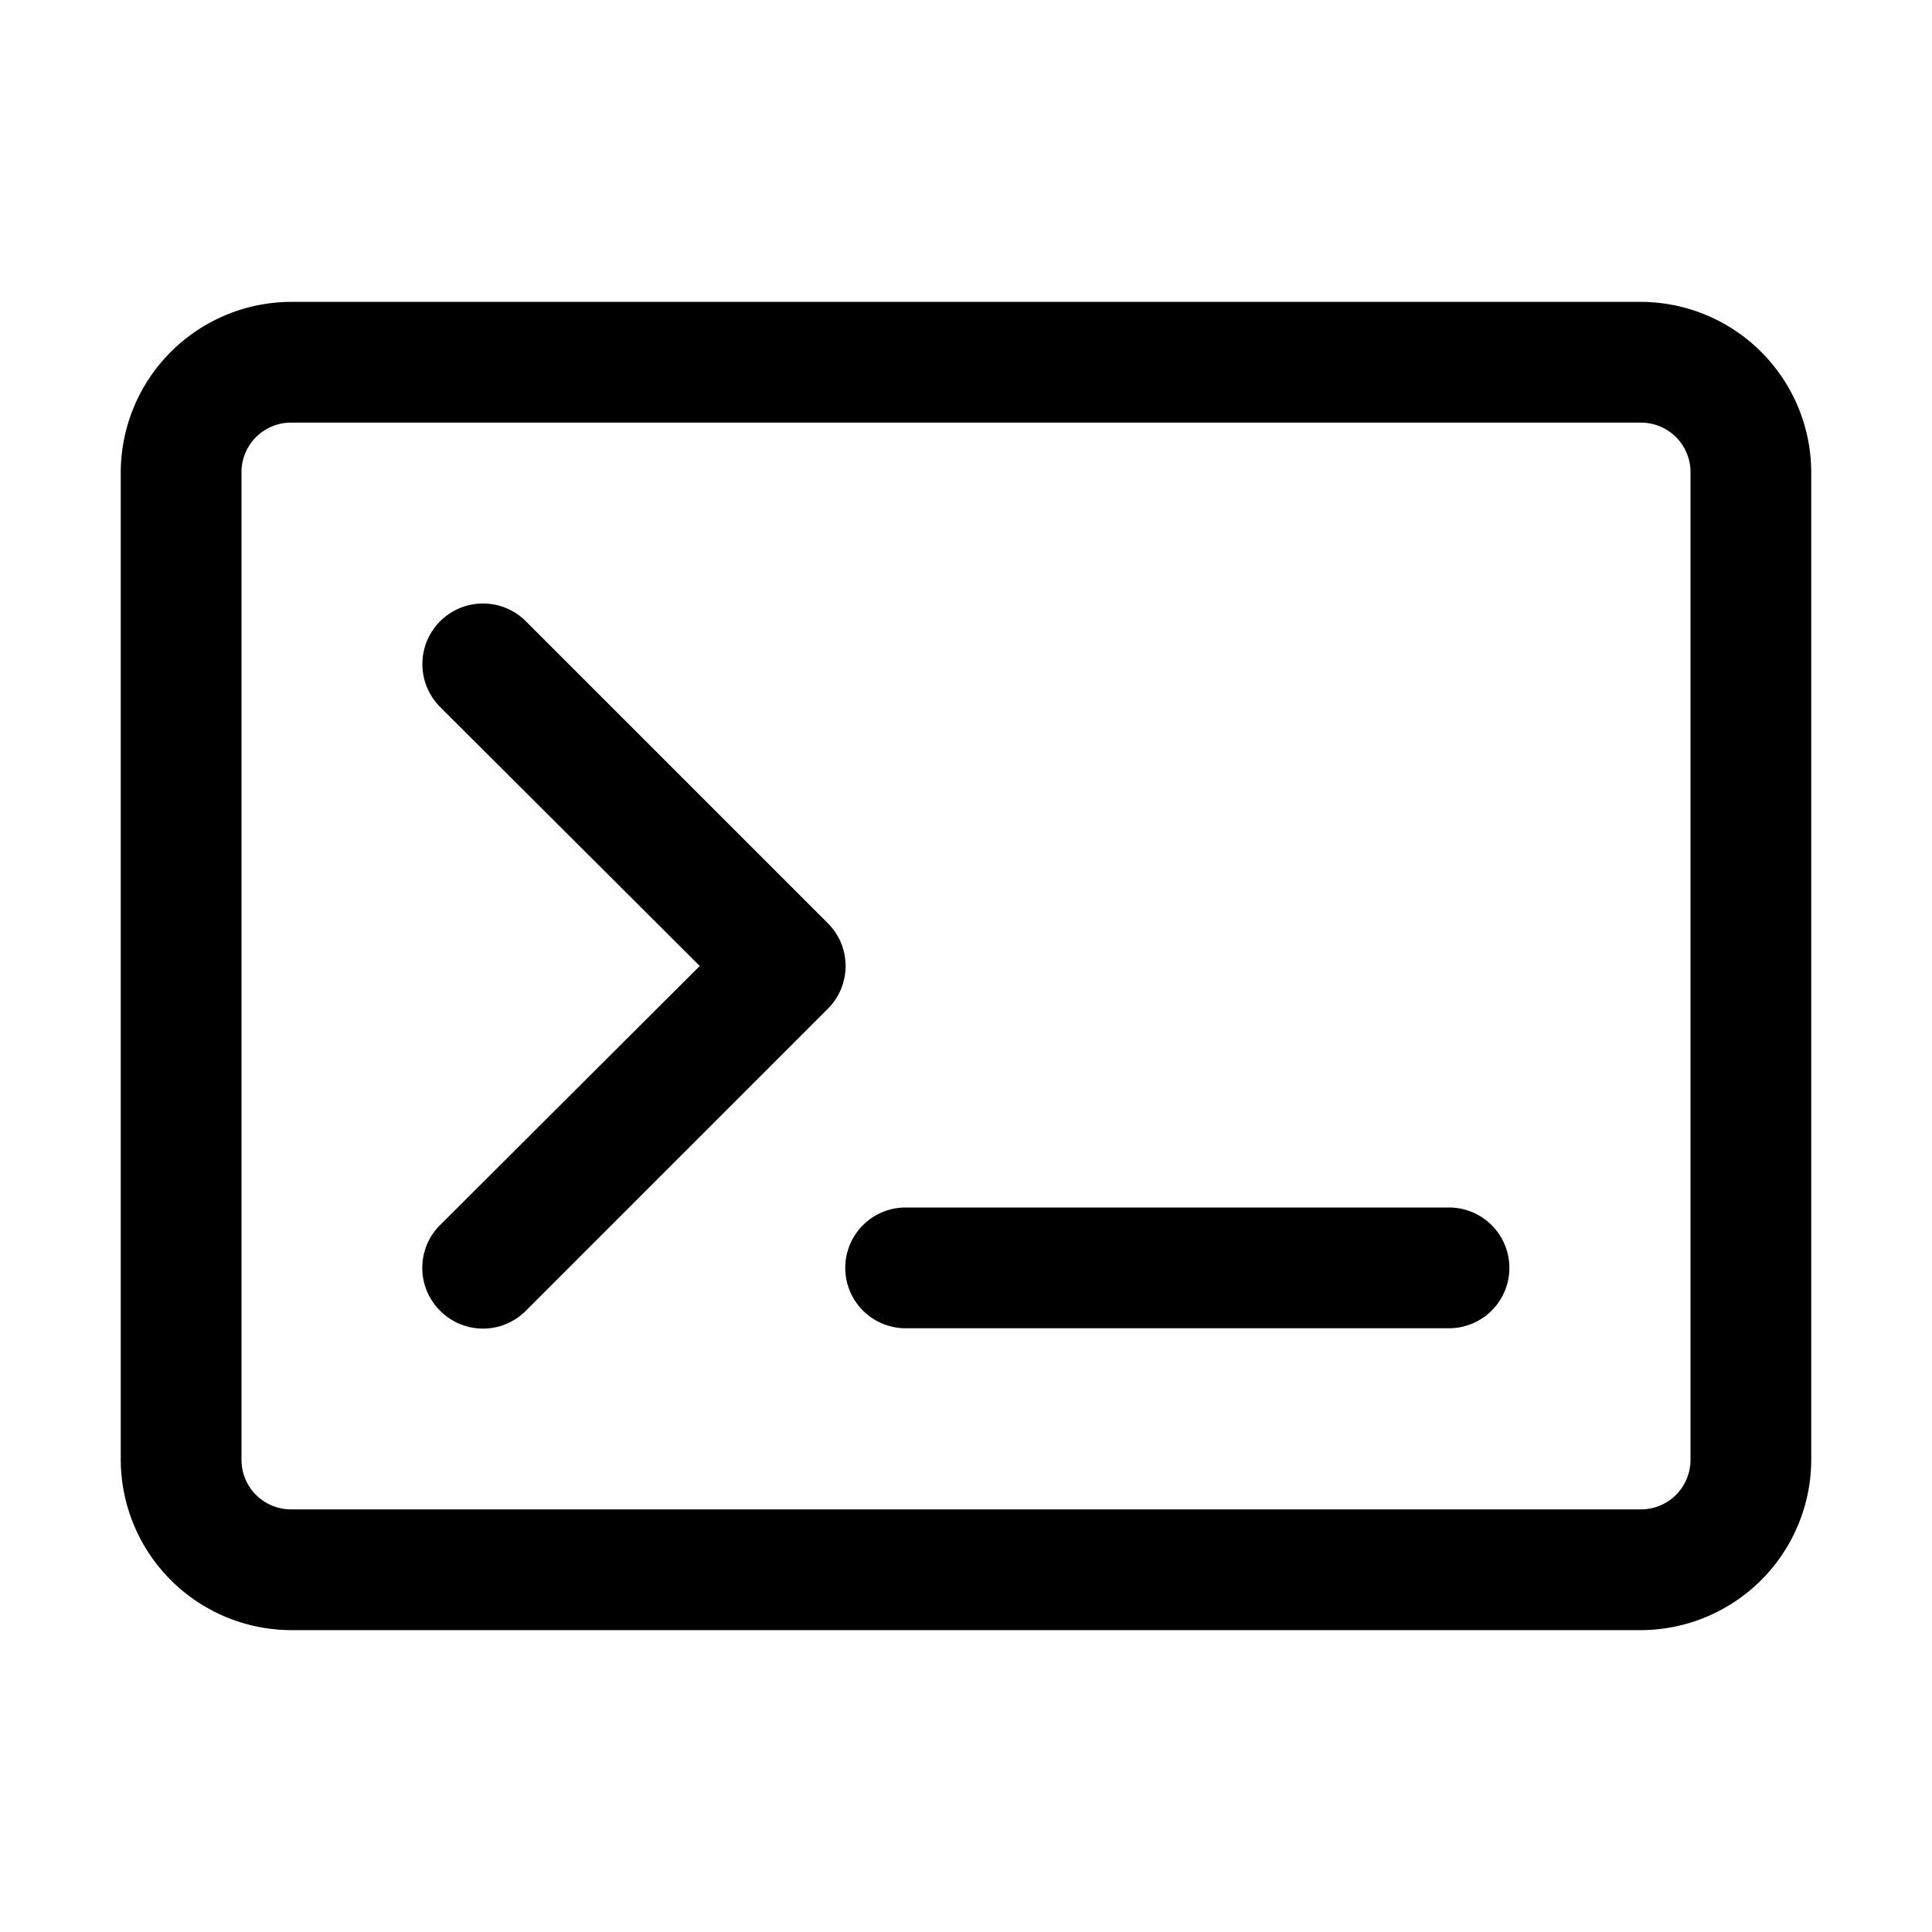<svg viewBox="0 0 32 32" xmlns="http://www.w3.org/2000/svg"><g id="command_prompt" data-name="command prompt"><path d="m27.18 5h-22.36a2.83 2.83 0 0 0 -2.82 2.82v16.36a2.83 2.83 0 0 0 2.82 2.82h22.36a2.83 2.83 0 0 0 2.82-2.82v-16.36a2.83 2.83 0 0 0 -2.82-2.82zm.82 19.18a.82.82 0 0 1 -.82.82h-22.36a.82.82 0 0 1 -.82-.82v-16.36a.82.82 0 0 1 .82-.82h22.36a.82.82 0 0 1 .82.82z"/><path d="m13.71 15.29-5-5a1 1 0 1 0 -1.42 1.42l4.3 4.29-4.3 4.29a1 1 0 0 0 0 1.42 1 1 0 0 0 1.42 0l5-5a1 1 0 0 0 0-1.42z"/><path d="m24 20h-9a1 1 0 0 0 0 2h9a1 1 0 0 0 0-2z"/></g></svg>